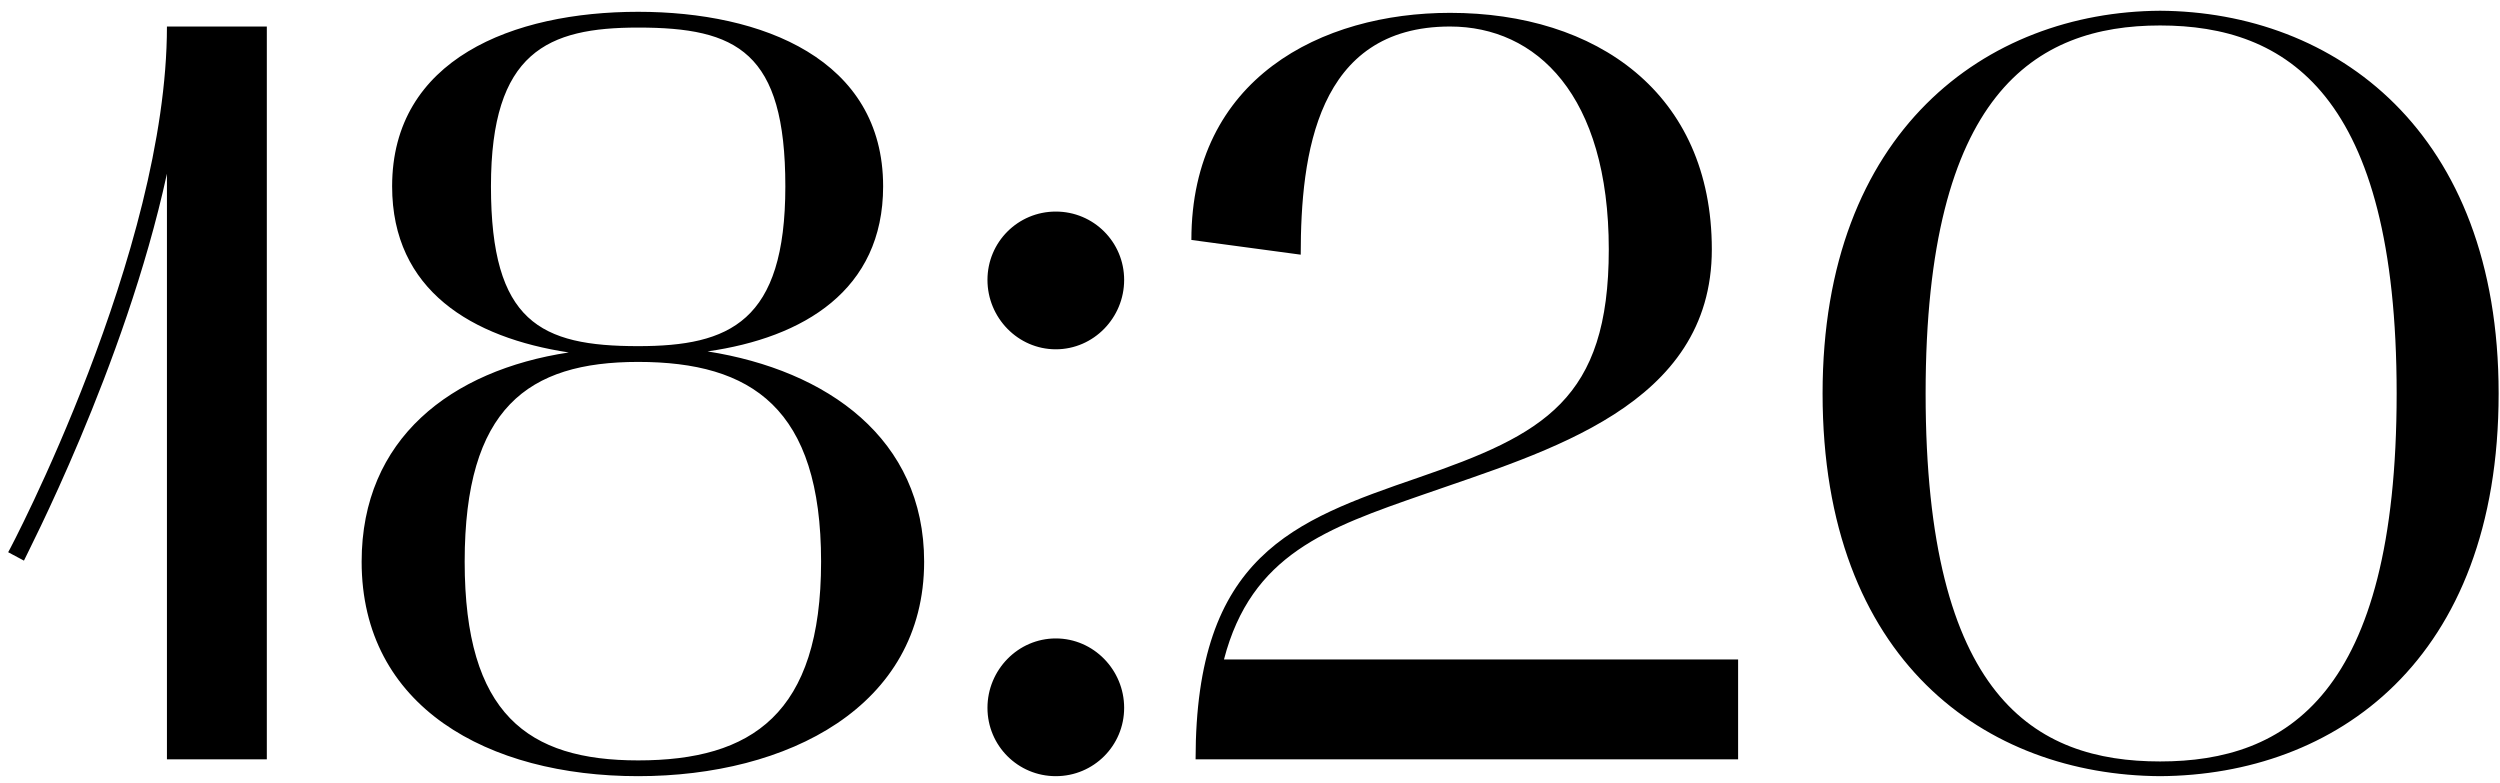 <?xml version="1.0" encoding="UTF-8"?> <svg xmlns="http://www.w3.org/2000/svg" width="214" height="67" viewBox="0 0 214 67" fill="none"><path d="M2.05 47.99L0.7 47.27C0.88 47 14.29 21.53 14.29 2.27H22.84V65H14.29V14.87C10.69 31.43 2.14 47.72 2.05 47.99ZM30.956 48.08C30.956 37.55 38.605 31.7 48.685 30.17C40.406 28.91 33.566 24.86 33.566 15.95C33.566 5.06 43.916 1.01 54.626 1.01C65.246 1.01 75.596 5.06 75.596 15.95C75.596 24.86 68.755 28.91 60.566 30.08C70.826 31.7 79.106 37.55 79.106 48.08C79.106 60.5 67.406 66.44 54.626 66.44C41.755 66.44 30.956 60.5 30.956 48.08ZM39.776 48.08C39.776 61.13 45.175 65.09 54.626 65.09C64.346 65.09 70.285 61.13 70.285 48.08C70.285 34.94 64.346 30.98 54.626 30.98C45.175 30.98 39.776 34.94 39.776 48.08ZM42.026 15.95C42.026 27.56 46.255 29.63 54.626 29.63C62.456 29.63 67.225 27.56 67.225 15.95C67.225 4.43 63.086 2.36 54.626 2.36C46.886 2.36 42.026 4.43 42.026 15.95ZM84.527 60.59C84.527 57.35 87.137 54.65 90.377 54.65C93.617 54.65 96.227 57.35 96.227 60.59C96.227 63.83 93.617 66.44 90.377 66.44C87.137 66.44 84.527 63.83 84.527 60.59ZM90.377 29.9C87.137 29.9 84.527 27.2 84.527 23.96C84.527 20.72 87.137 18.11 90.377 18.11C93.617 18.11 96.227 20.72 96.227 23.96C96.227 27.2 93.617 29.9 90.377 29.9ZM101.982 20.54C101.982 6.68 113.142 1.1 124.122 1.1C136.632 1.1 146.532 7.94 146.532 21.35C146.532 34.76 132.402 38.63 121.872 42.32C113.592 45.2 107.112 47.45 104.772 56.45H148.782V65H102.342C102.342 47.54 110.712 44.57 121.422 40.88C132.132 37.19 137.712 34.22 137.712 21.35C137.712 8.12 131.502 2.27 124.122 2.27C112.692 2.27 111.342 13.25 111.342 21.8L101.982 20.54ZM156.013 33.68C156.013 11.18 170.053 1.01 184.903 0.92C199.843 1.01 213.883 11.18 213.883 33.68C213.883 56.63 199.843 66.35 184.903 66.44C170.053 66.35 156.013 56.63 156.013 33.68ZM184.903 2.18C174.193 2.18 164.833 8.03 164.833 33.68C164.833 59.69 174.193 65.18 184.903 65.18C195.703 65.18 205.153 59.51 205.153 33.68C205.153 8.03 195.703 2.18 184.903 2.18Z" fill="black"></path></svg> 